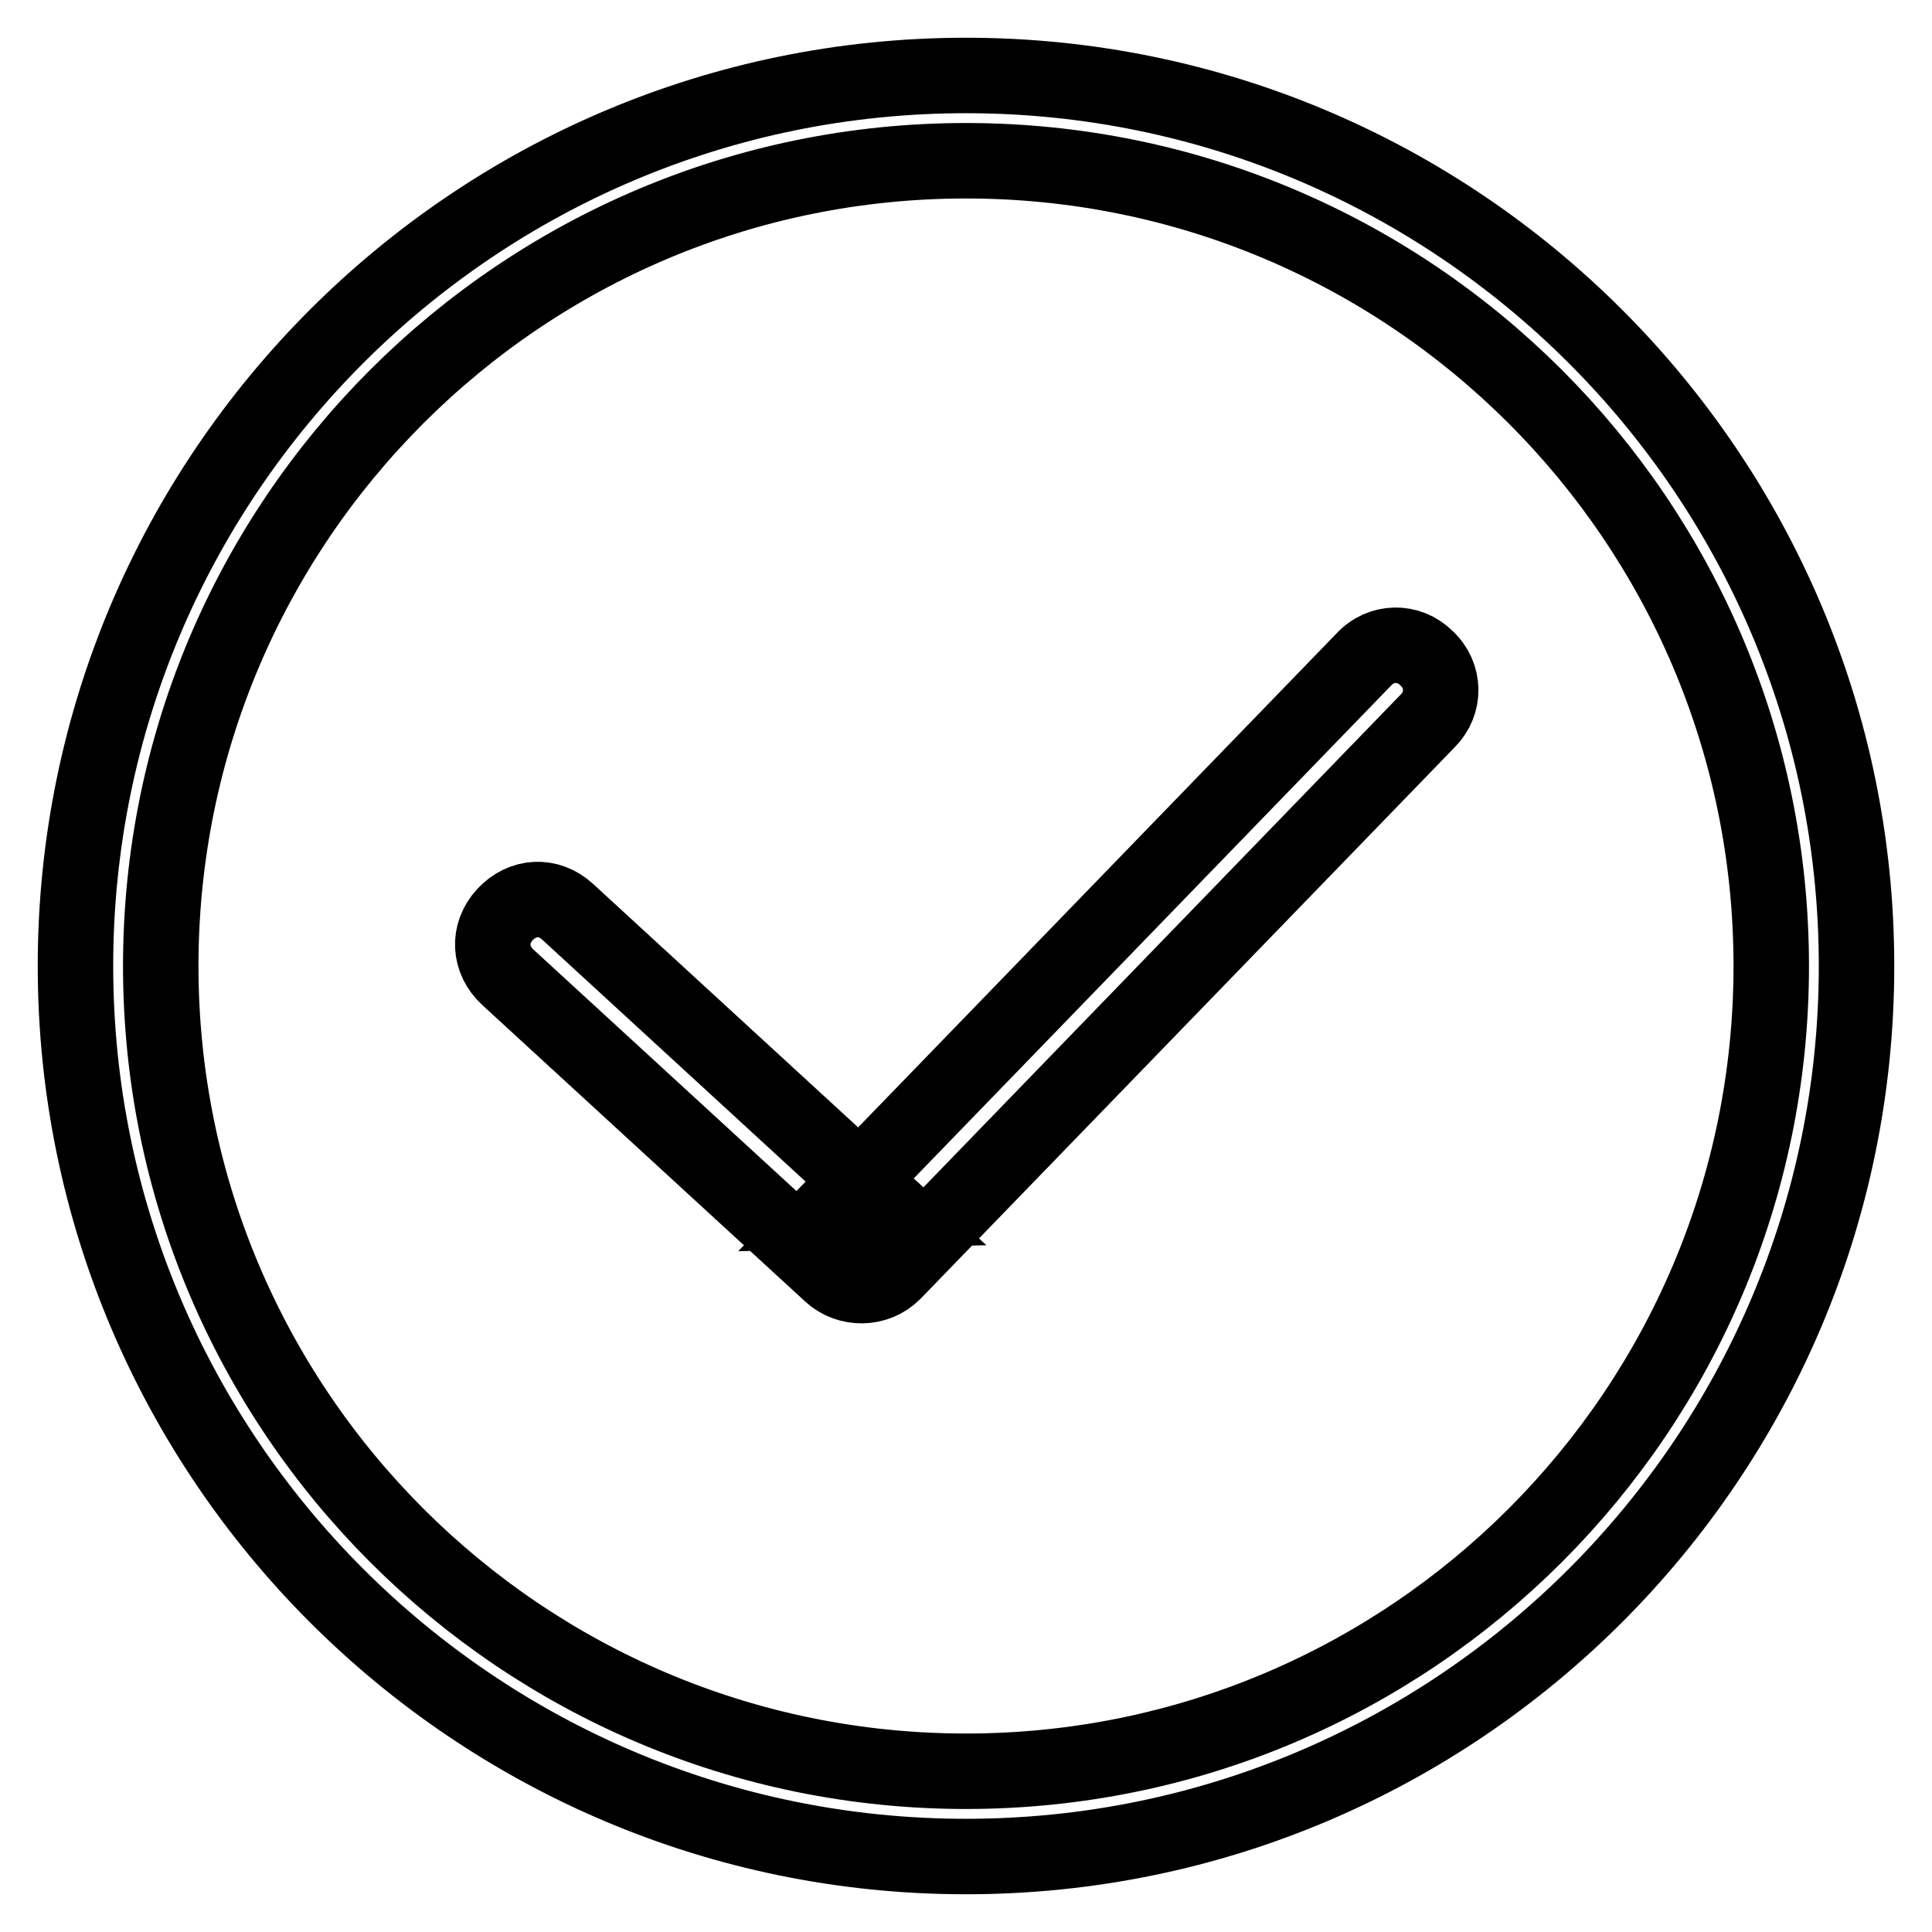 <?xml version="1.0" encoding="utf-8"?>
<!-- Svg Vector Icons : http://www.onlinewebfonts.com/icon -->
<!DOCTYPE svg PUBLIC "-//W3C//DTD SVG 1.1//EN" "http://www.w3.org/Graphics/SVG/1.1/DTD/svg11.dtd">
<svg version="1.1" xmlns="http://www.w3.org/2000/svg" xmlns:xlink="http://www.w3.org/1999/xlink" x="0px" y="0px" viewBox="0 0 256 256" enable-background="new 0 0 256 256" xml:space="preserve">
<g> <path stroke-width="10" fill-opacity="0" stroke="#000000"  d="M110.1,168.8c2.3,2.1,6,2.1,8.3-0.2l70.8-73.1c2.3-2.3,2.3-6-0.2-8.3c-2.3-2.3-6-2.3-8.3,0.2l-70.8,73.1 l8.3-0.2l-43-39.5c-2.5-2.3-6-2.1-8.3,0.4s-2.1,6,0.4,8.3L110.1,168.8z"/> <path stroke-width="10" fill-opacity="0" stroke="#000000"  d="M128,246c-65.1,0-118-52.9-118-118C10,62.9,62.9,10,128,10c65.1,0,118,52.9,118,118 C246,193.1,193.1,246,128,246z M128,21.3C69.1,21.3,21.3,69.1,21.3,128c0,58.9,47.8,106.7,106.7,106.7 c58.9,0,106.7-47.8,106.7-106.7C234.7,69.1,186.9,21.3,128,21.3z"/></g>
</svg>